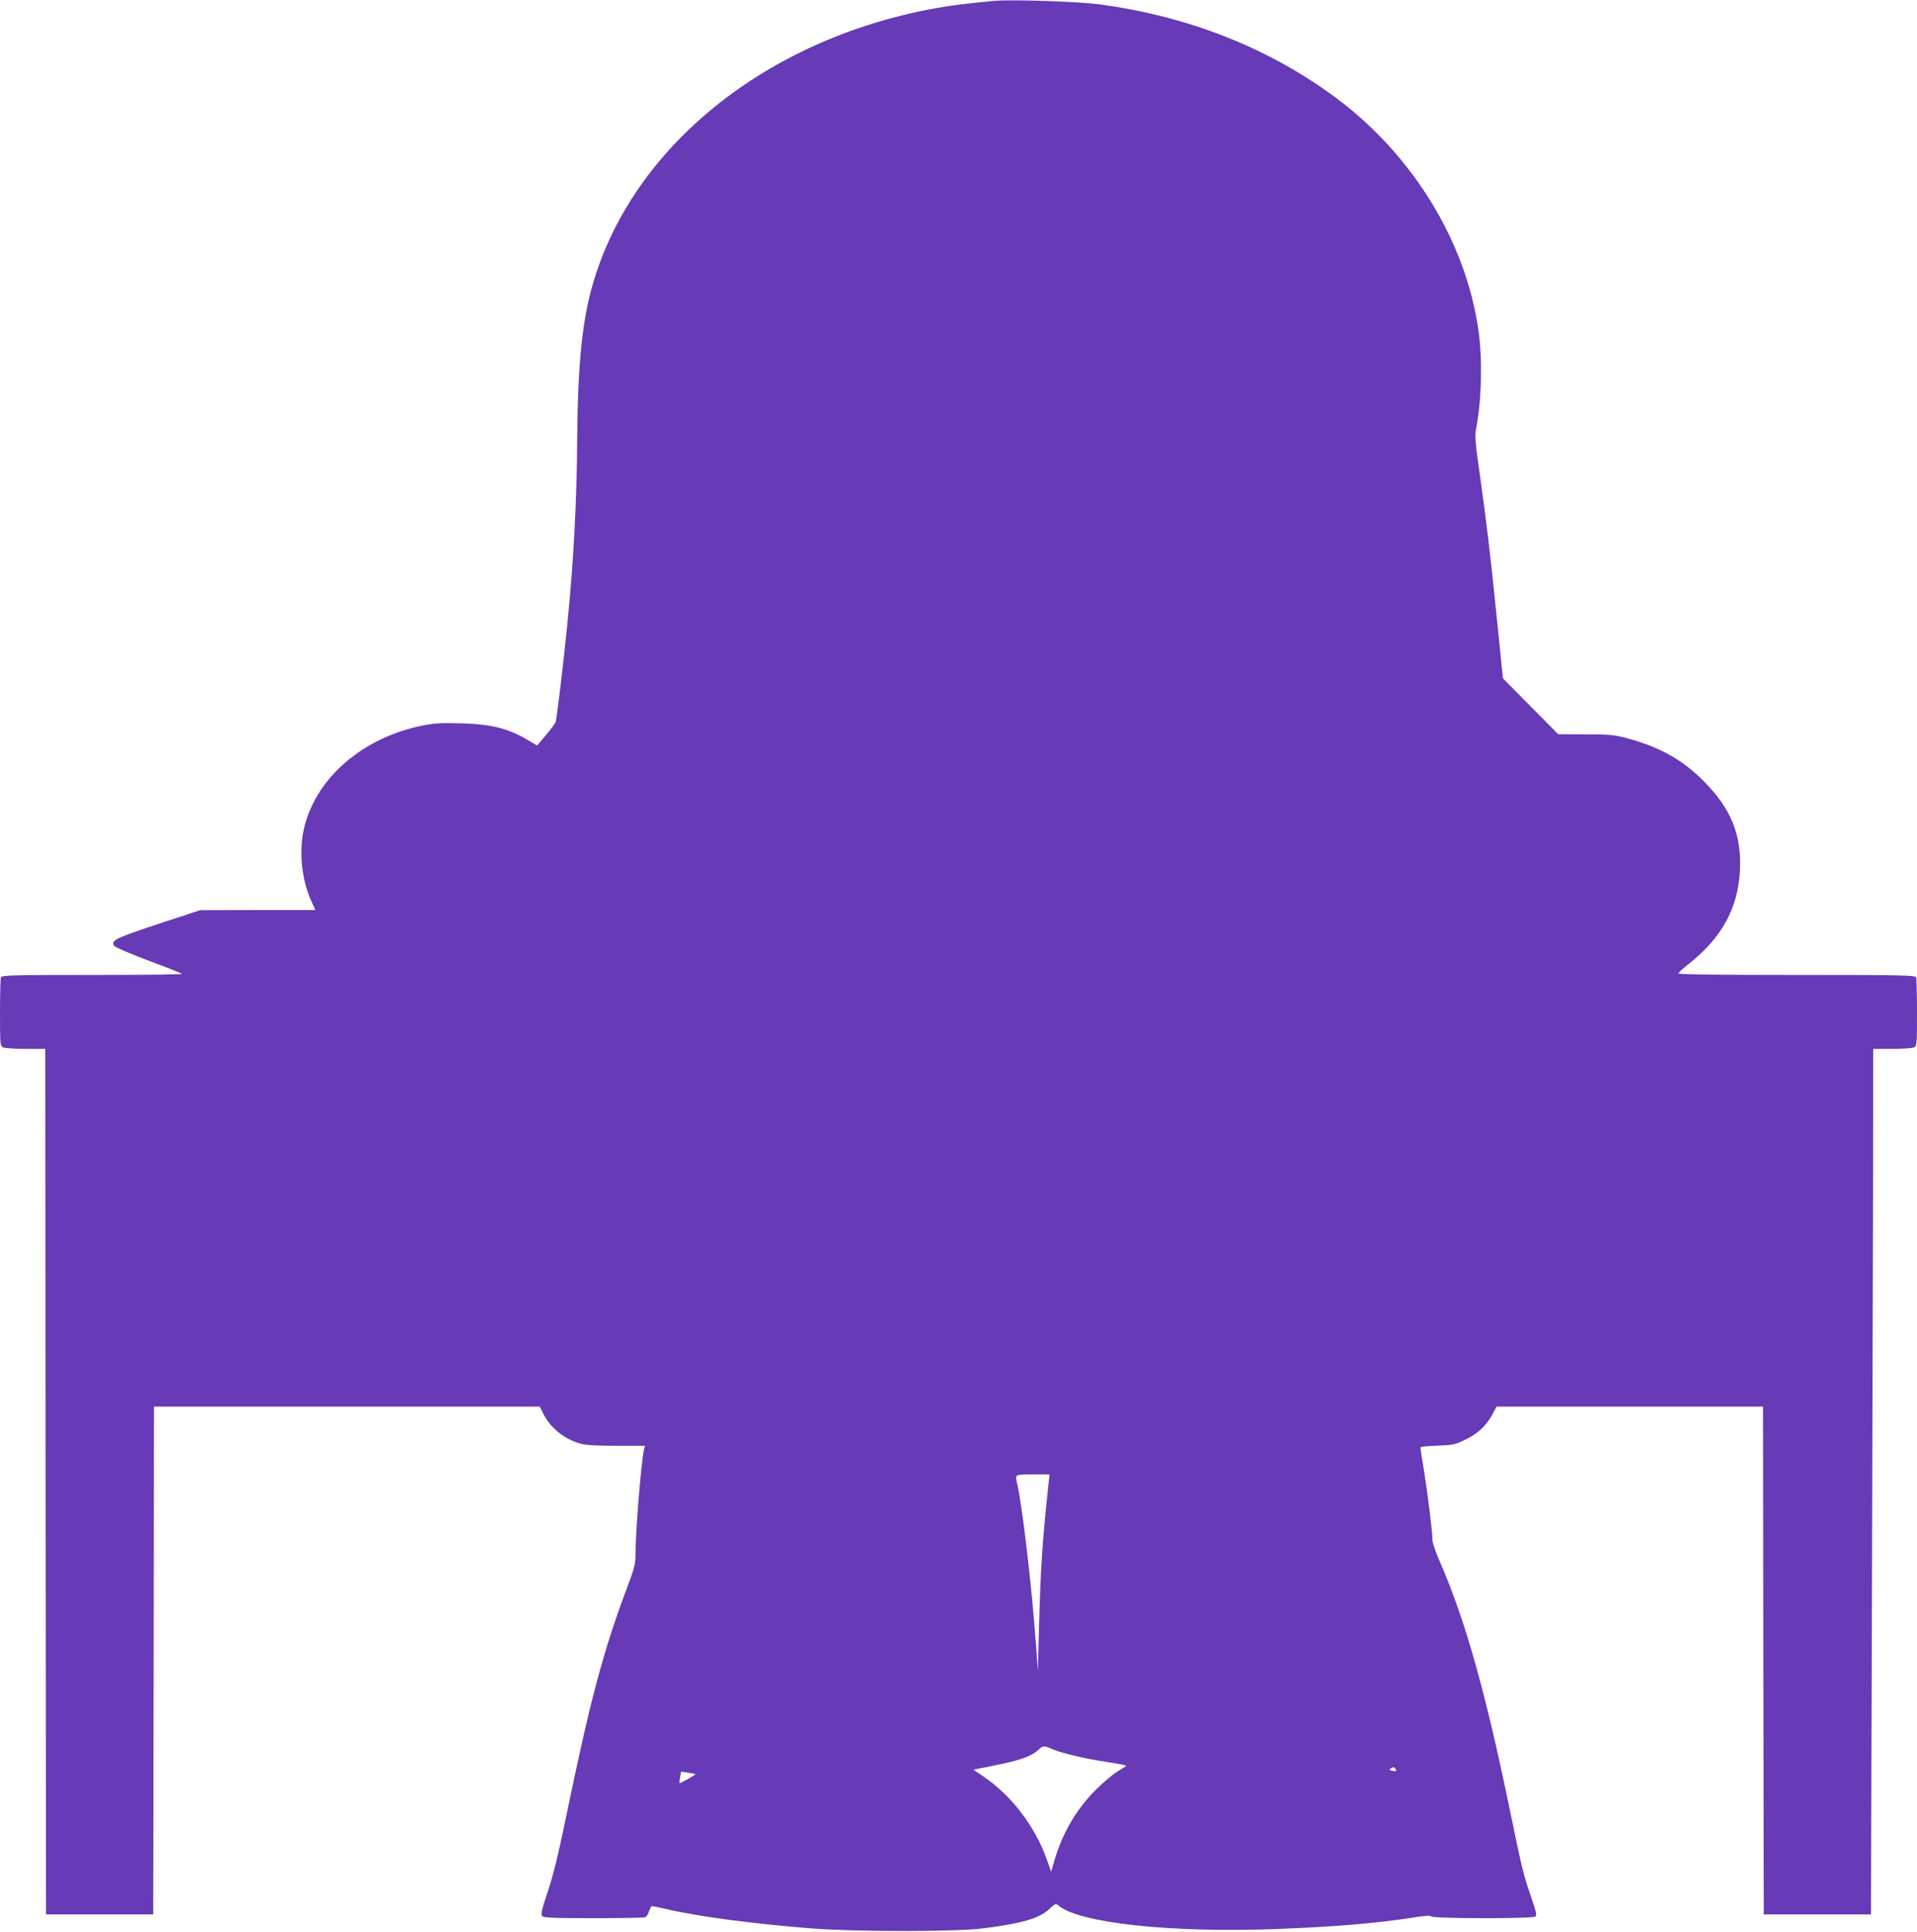 <?xml version="1.0" standalone="no"?>
<!DOCTYPE svg PUBLIC "-//W3C//DTD SVG 20010904//EN"
 "http://www.w3.org/TR/2001/REC-SVG-20010904/DTD/svg10.dtd">
<svg version="1.0" xmlns="http://www.w3.org/2000/svg"
 width="1270pt" height="1280pt" viewBox="0 0 1270 1280"
 preserveAspectRatio="xMidYMid meet">
<g transform="translate(0,1280) scale(0.1,-0.1)"
fill="#673ab7" stroke="none">
<path d="M6585 12794 c-210 -20 -278 -29 -395 -50 -1118 -204 -2002 -919
-2264 -1831 -69 -238 -98 -530 -102 -1005 -3 -436 -23 -815 -65 -1238 -25
-257 -71 -637 -78 -655 -5 -11 -34 -51 -66 -88 l-57 -67 -32 19 c-148 92 -255
121 -466 128 -143 4 -179 2 -268 -16 -386 -80 -689 -339 -773 -660 -41 -154
-24 -353 42 -498 l28 -63 -382 0 -382 -1 -279 -92 c-283 -94 -313 -109 -290
-144 6 -9 107 -53 227 -98 119 -44 219 -84 223 -88 4 -4 -263 -7 -593 -7 -539
0 -601 -2 -607 -16 -3 -9 -6 -114 -6 -234 0 -207 1 -220 19 -230 11 -5 78 -10
150 -10 l131 0 2 -2868 3 -2867 355 0 355 0 3 1683 2 1682 1278 0 1278 0 22
-45 c44 -92 138 -169 241 -199 41 -12 100 -16 244 -16 l189 0 -5 -23 c-19 -77
-57 -544 -57 -701 0 -59 -8 -89 -59 -225 -154 -409 -244 -748 -401 -1511 -51
-247 -85 -387 -121 -494 -39 -115 -47 -151 -38 -162 9 -11 71 -14 339 -14 181
0 335 3 344 6 8 3 20 21 26 40 6 19 16 34 20 34 5 0 47 -9 92 -19 213 -50 561
-96 952 -128 297 -24 966 -24 1154 0 256 33 369 66 435 129 35 33 42 36 56 24
135 -118 744 -184 1444 -158 394 15 667 38 921 78 71 11 101 13 109 5 14 -14
665 -15 687 -1 13 8 9 27 -27 132 -53 156 -57 172 -143 588 -162 784 -295
1252 -464 1639 -25 57 -46 118 -46 135 0 52 -29 292 -55 454 -14 84 -25 157
-25 161 0 5 51 10 113 12 107 4 117 6 189 42 83 40 137 93 179 172 l24 45 882
0 883 0 2 -1682 3 -1683 355 0 355 0 6 1895 c3 1042 7 2333 8 2868 l1 972 126
0 c69 0 134 5 145 10 18 10 19 23 19 230 0 120 -3 225 -6 234 -6 14 -84 16
-790 16 -504 0 -784 3 -784 10 0 5 24 28 53 51 233 181 341 377 354 634 11
233 -59 406 -237 586 -142 144 -292 228 -509 287 -86 23 -115 26 -277 26
l-181 1 -183 185 -183 185 -38 373 c-46 457 -70 655 -115 976 -31 215 -34 257
-25 305 37 190 43 456 16 650 -82 583 -429 1154 -930 1532 -445 335 -983 550
-1580 630 -143 19 -590 34 -700 23z m362 -9821 c-42 -388 -53 -563 -64 -968
l-7 -280 -13 180 c-26 368 -90 914 -123 1058 -16 70 -21 67 101 67 l112 0 -6
-57z m25 -1763 c61 -27 217 -63 366 -86 67 -10 122 -21 122 -24 0 -3 -24 -18
-52 -35 -28 -16 -91 -68 -139 -115 -134 -131 -229 -291 -284 -479 l-21 -73
-32 89 c-77 213 -231 415 -413 539 l-70 48 139 28 c163 32 242 59 286 99 37
34 41 34 98 9z m2273 -131 c10 -15 2 -19 -24 -12 -17 4 -19 8 -9 14 18 12 26
11 33 -2z m-4637 -34 c2 -1 -21 -16 -50 -33 -29 -16 -54 -28 -56 -27 -2 2 0
19 4 39 l6 37 47 -7 c25 -4 47 -8 49 -9z"/>
</g>
</svg>
